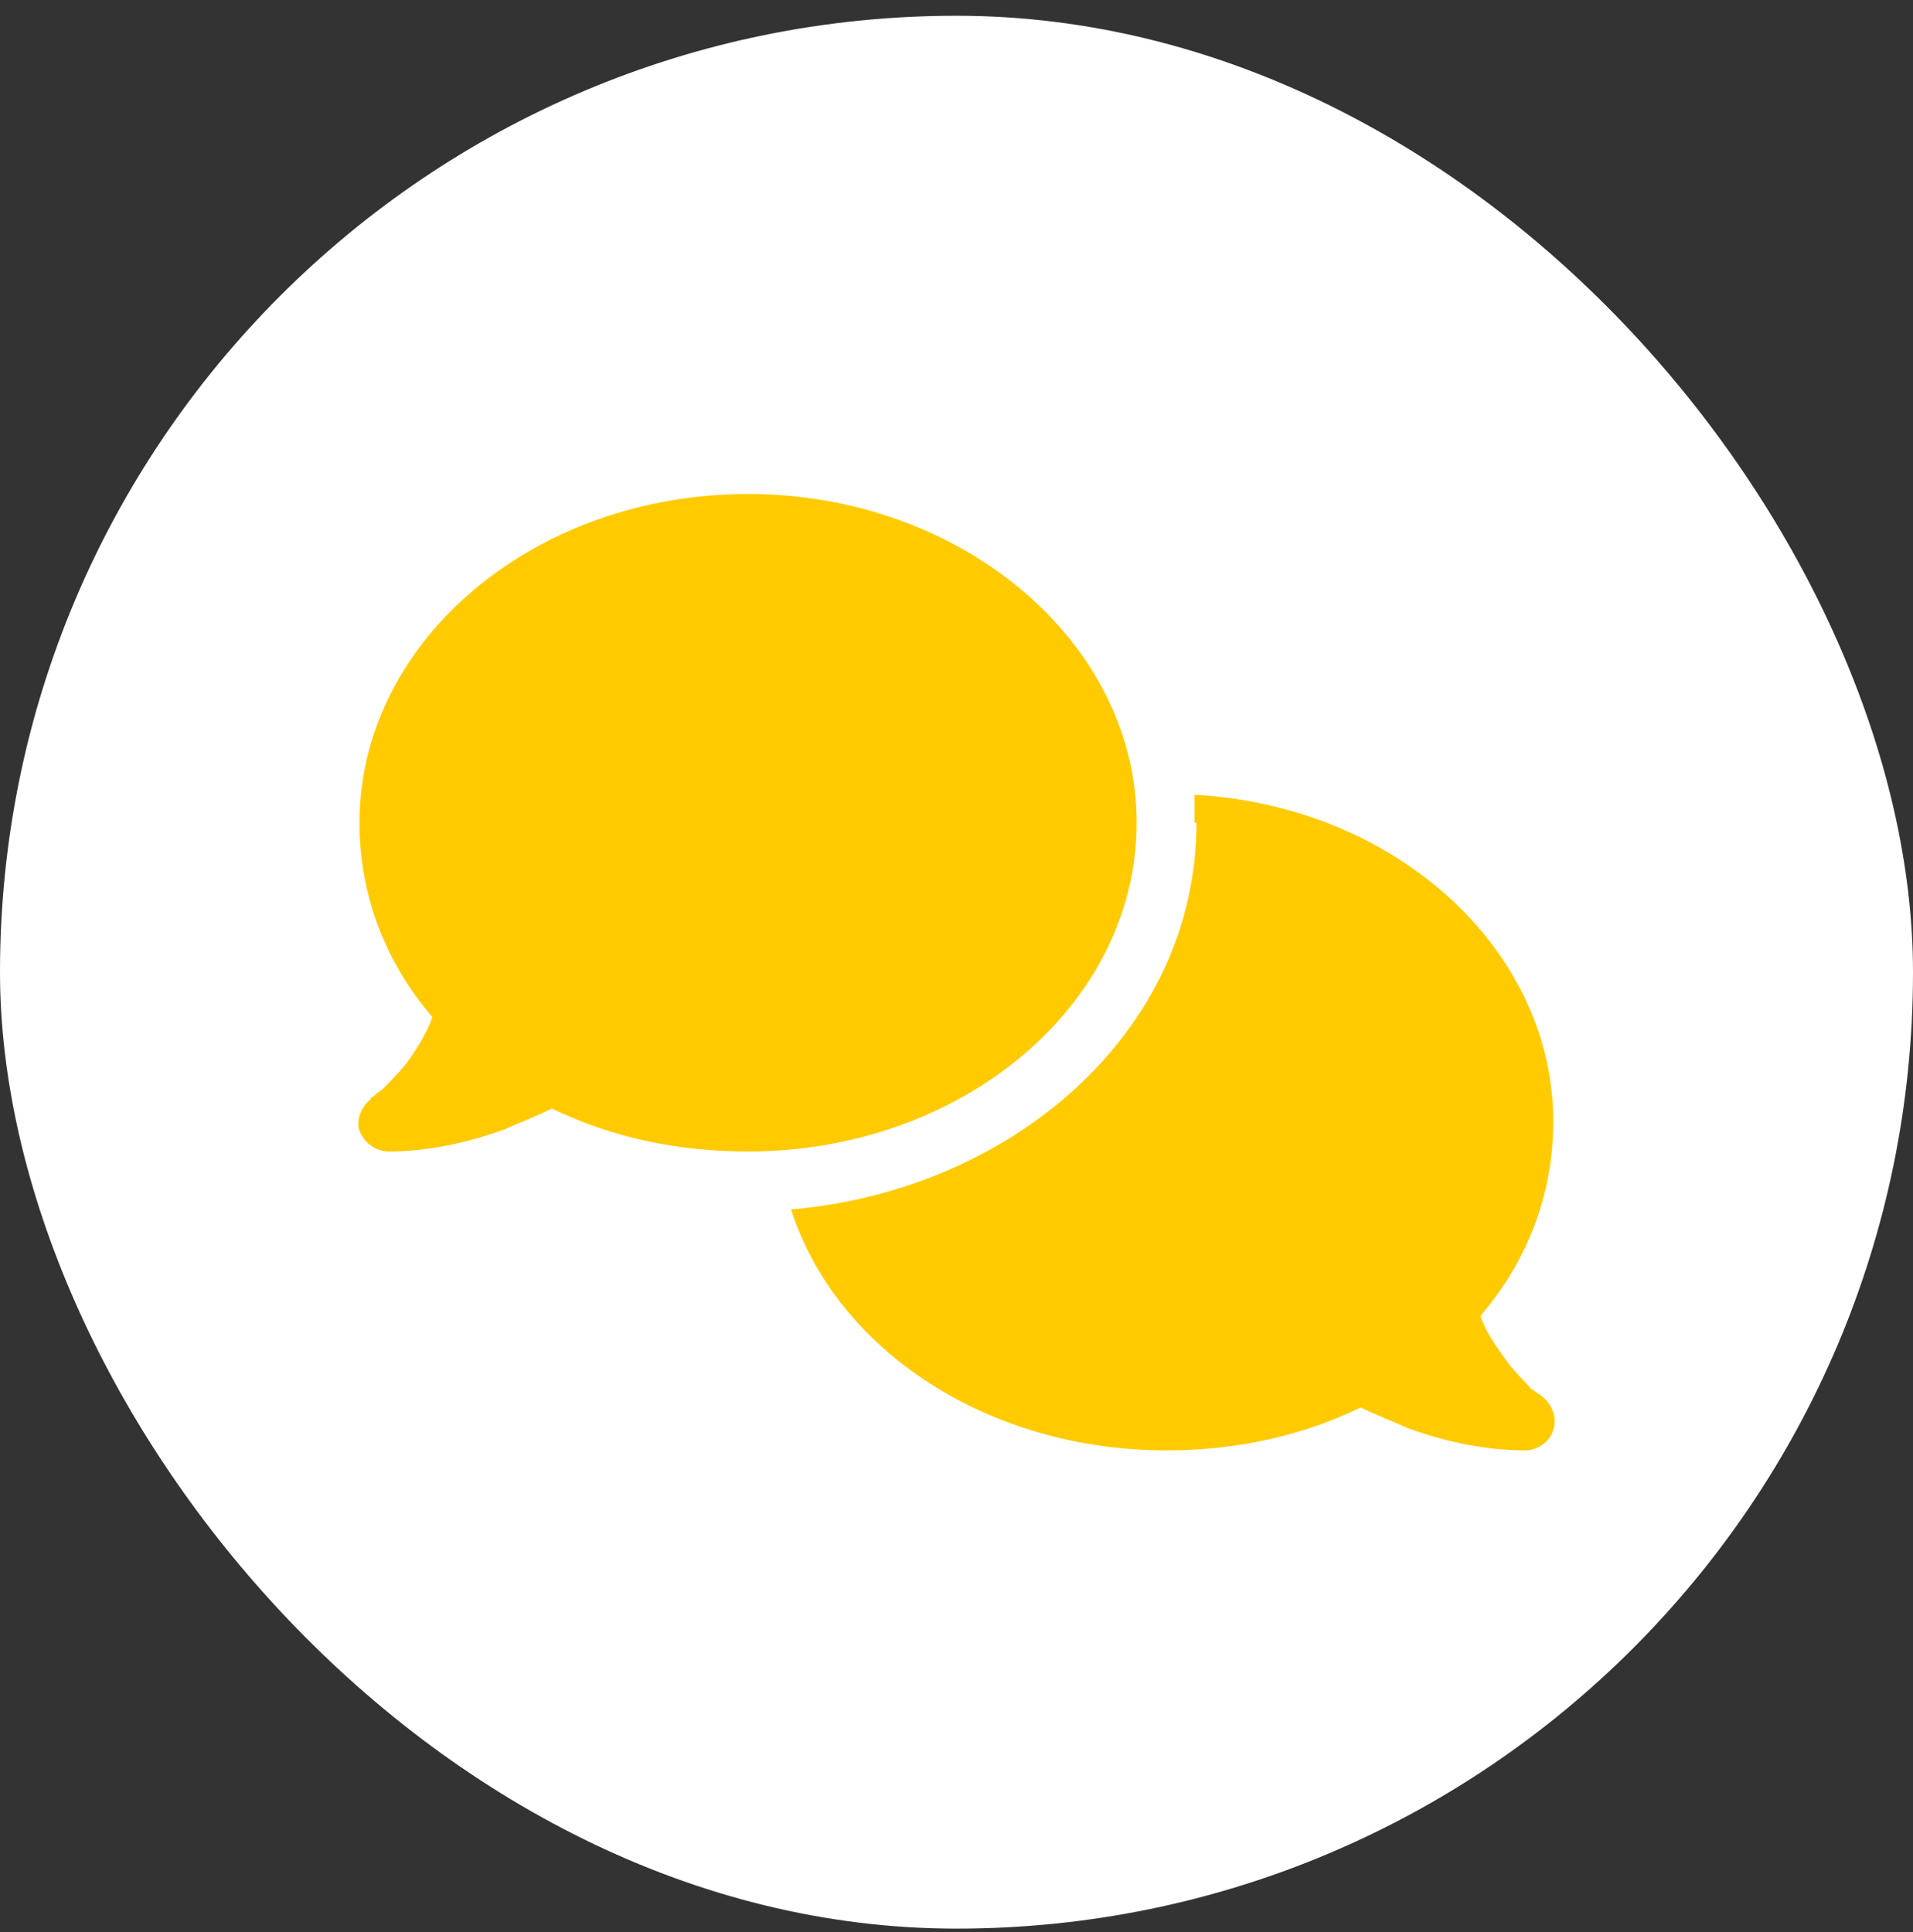 <?xml version="1.0" encoding="UTF-8"?> <svg xmlns="http://www.w3.org/2000/svg" width="100" height="101" viewBox="0 0 100 101" fill="none"><rect x="0" y="0" width="100" height="101" fill="#333333" stroke="none"/><rect y="0.824" width="100" height="100" rx="50" fill="white"></rect><path d="M39.105 60.199C50.238 60.199 59.418 52.581 59.418 43.011C59.418 33.539 50.238 25.824 39.105 25.824C27.875 25.824 18.793 33.539 18.793 43.011C18.793 46.82 20.16 50.335 22.601 53.167C22.308 54.046 21.722 54.925 21.234 55.609C20.746 56.195 20.258 56.683 19.965 56.976C19.769 57.074 19.574 57.269 19.476 57.367H19.379V57.464C18.89 57.855 18.597 58.539 18.793 59.124C19.086 59.808 19.672 60.199 20.355 60.199C22.406 60.199 24.554 59.71 26.41 59.027C27.289 58.636 28.07 58.343 28.851 57.953C31.879 59.417 35.297 60.199 39.105 60.199ZM62.543 43.011C62.543 54.046 52.777 62.249 41.351 63.226C43.695 70.55 51.605 75.824 60.98 75.824C64.691 75.824 68.109 75.043 71.136 73.578C71.918 73.968 72.699 74.261 73.578 74.652C75.433 75.335 77.582 75.824 79.73 75.824C80.316 75.824 81 75.433 81.195 74.749C81.39 74.164 81.195 73.48 80.609 72.992C80.609 72.992 80.511 72.992 80.511 72.894C80.414 72.894 80.218 72.699 80.023 72.601C79.73 72.21 79.242 71.82 78.754 71.136C78.265 70.453 77.679 69.671 77.386 68.793C79.828 65.96 81.195 62.445 81.195 58.636C81.195 49.652 72.992 42.132 62.445 41.546C62.445 42.035 62.445 42.523 62.445 43.011H62.543Z" fill="#FFCB00"></path></svg> 
